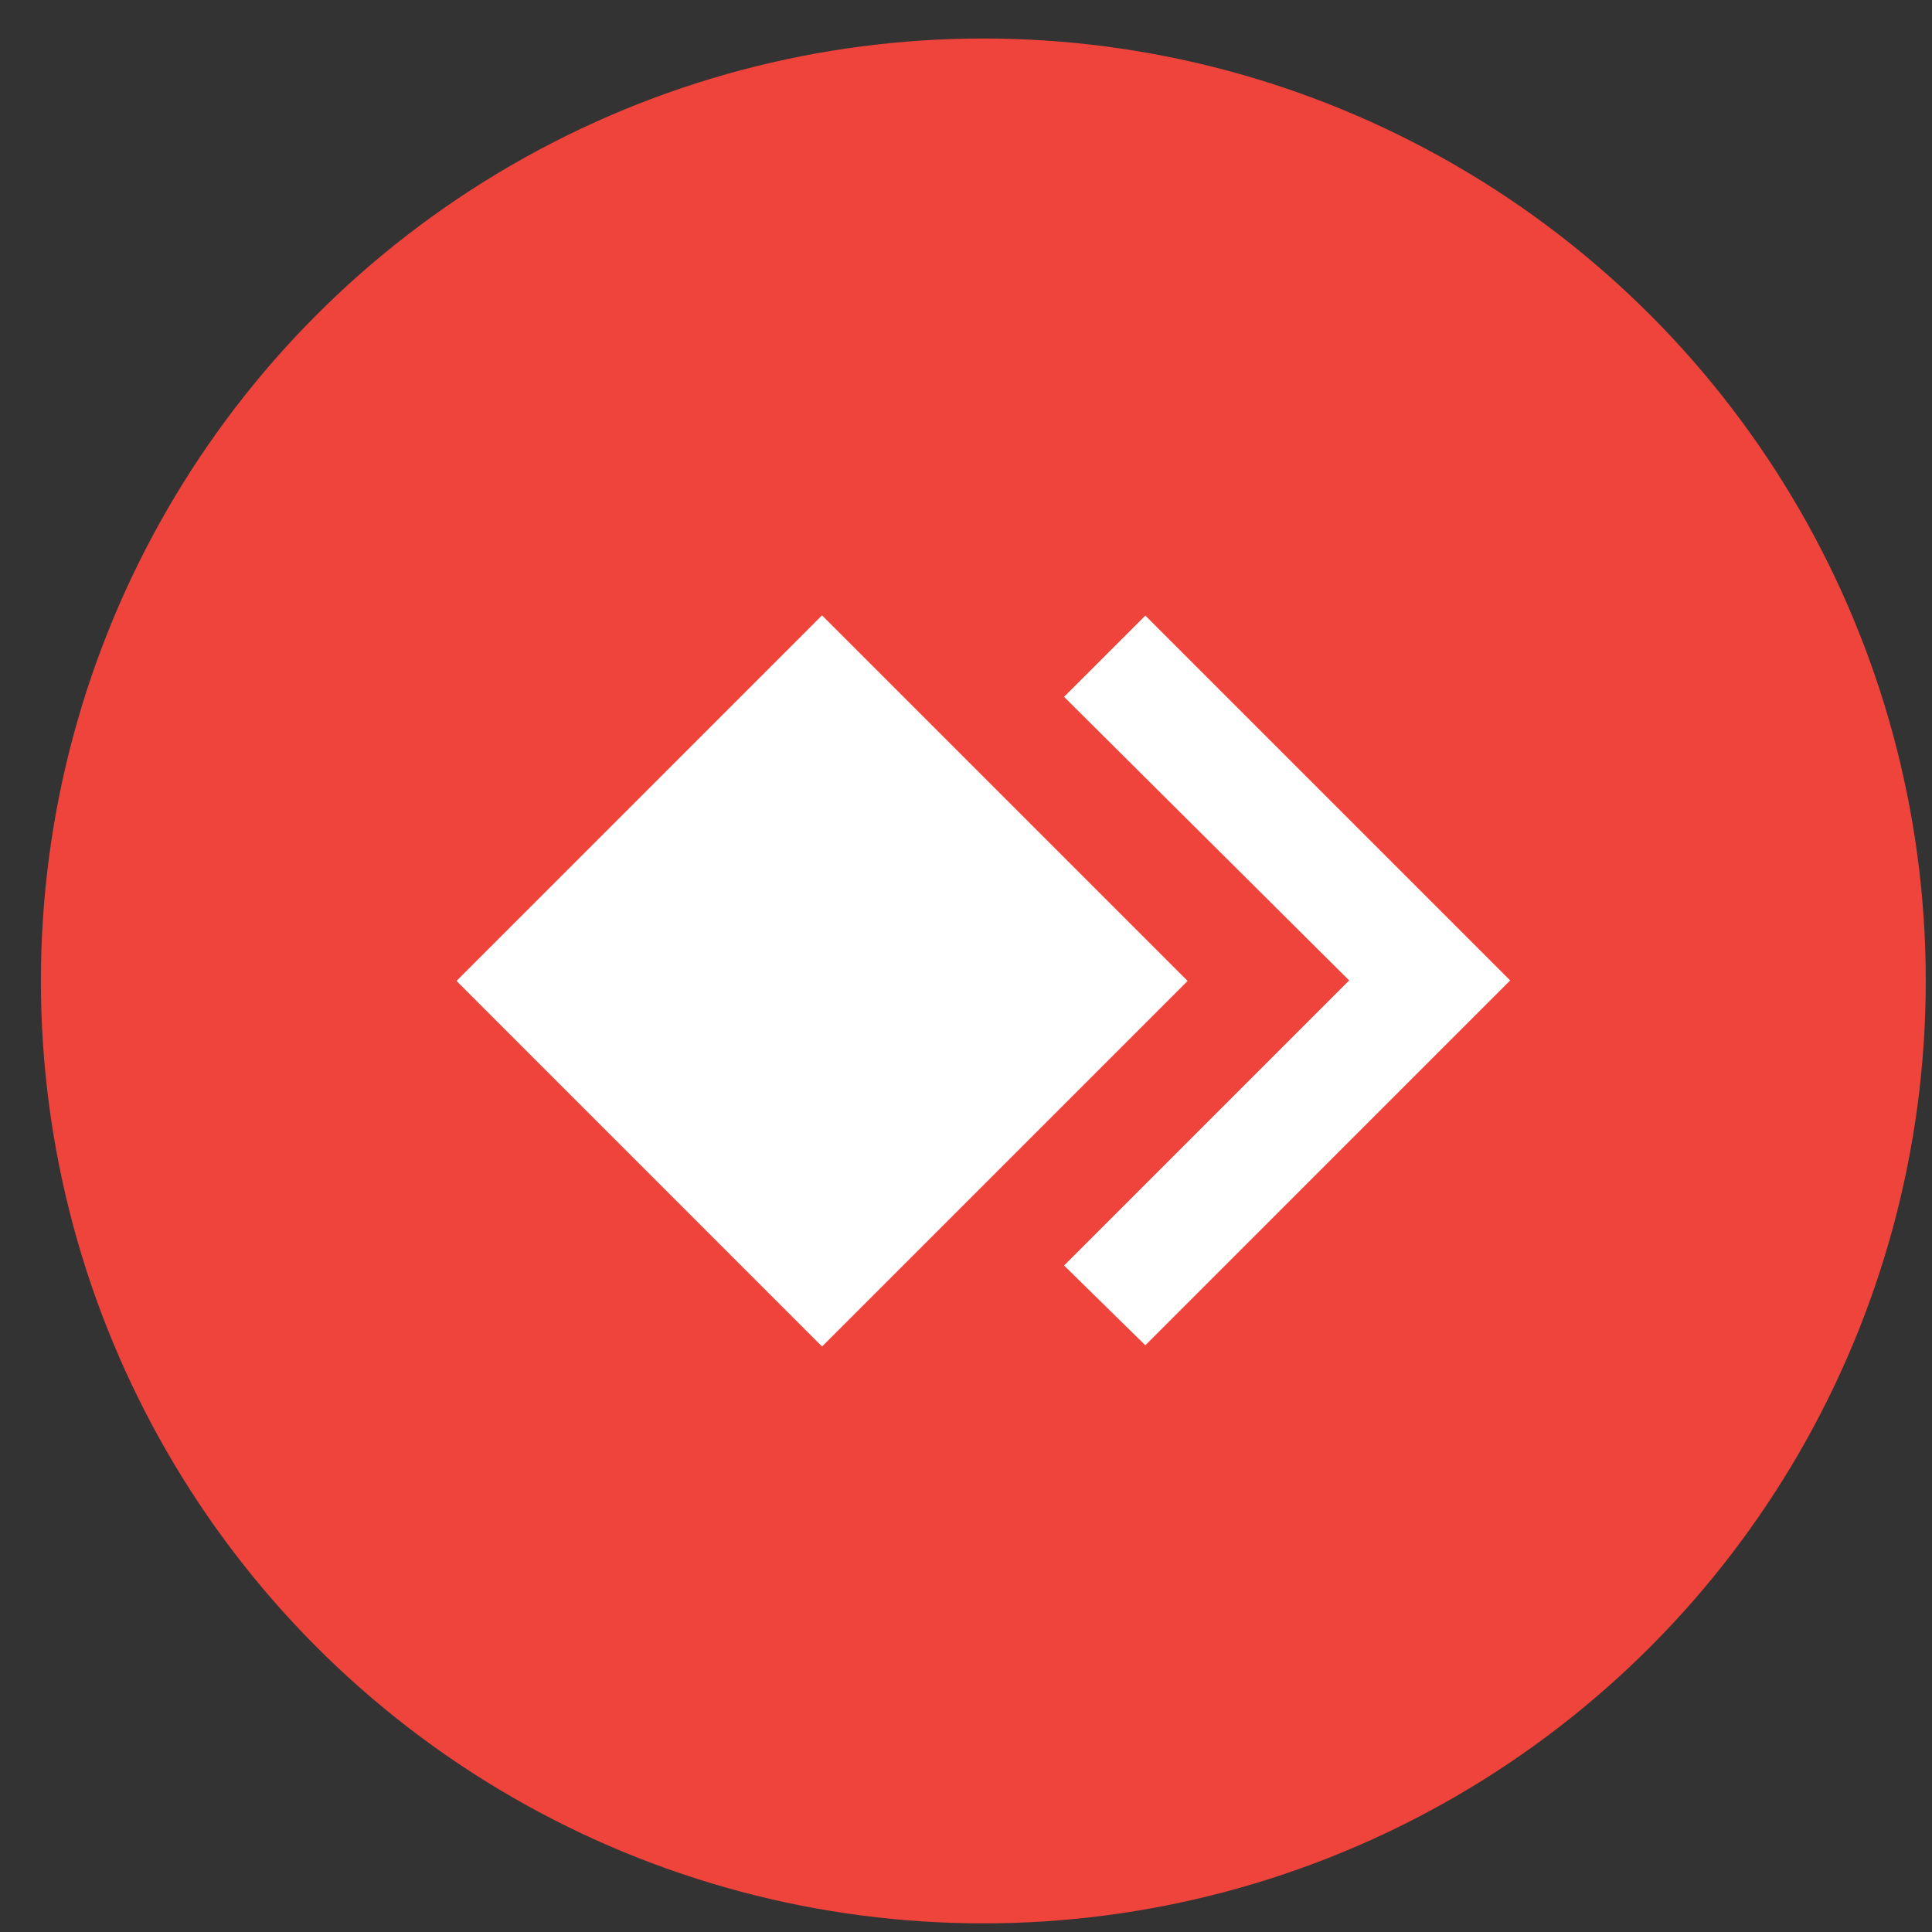 <svg width="41" height="41" viewBox="0 0 41 41" fill="none" xmlns="http://www.w3.org/2000/svg">
<rect x="0" y="0" width="41" height="41" fill="#333333" stroke="none"/>
<circle cx="20.868" cy="20.817" r="20" fill="#EF443B"/>
<path d="M24.306 13.064L22.581 14.788L28.631 20.806L22.581 26.856L24.306 28.549L32.048 20.806L24.306 13.064Z" fill="white"/>
<path d="M9.688 20.817L17.445 28.575L25.203 20.817L17.445 13.059L9.688 20.817Z" fill="white"/>
</svg>
